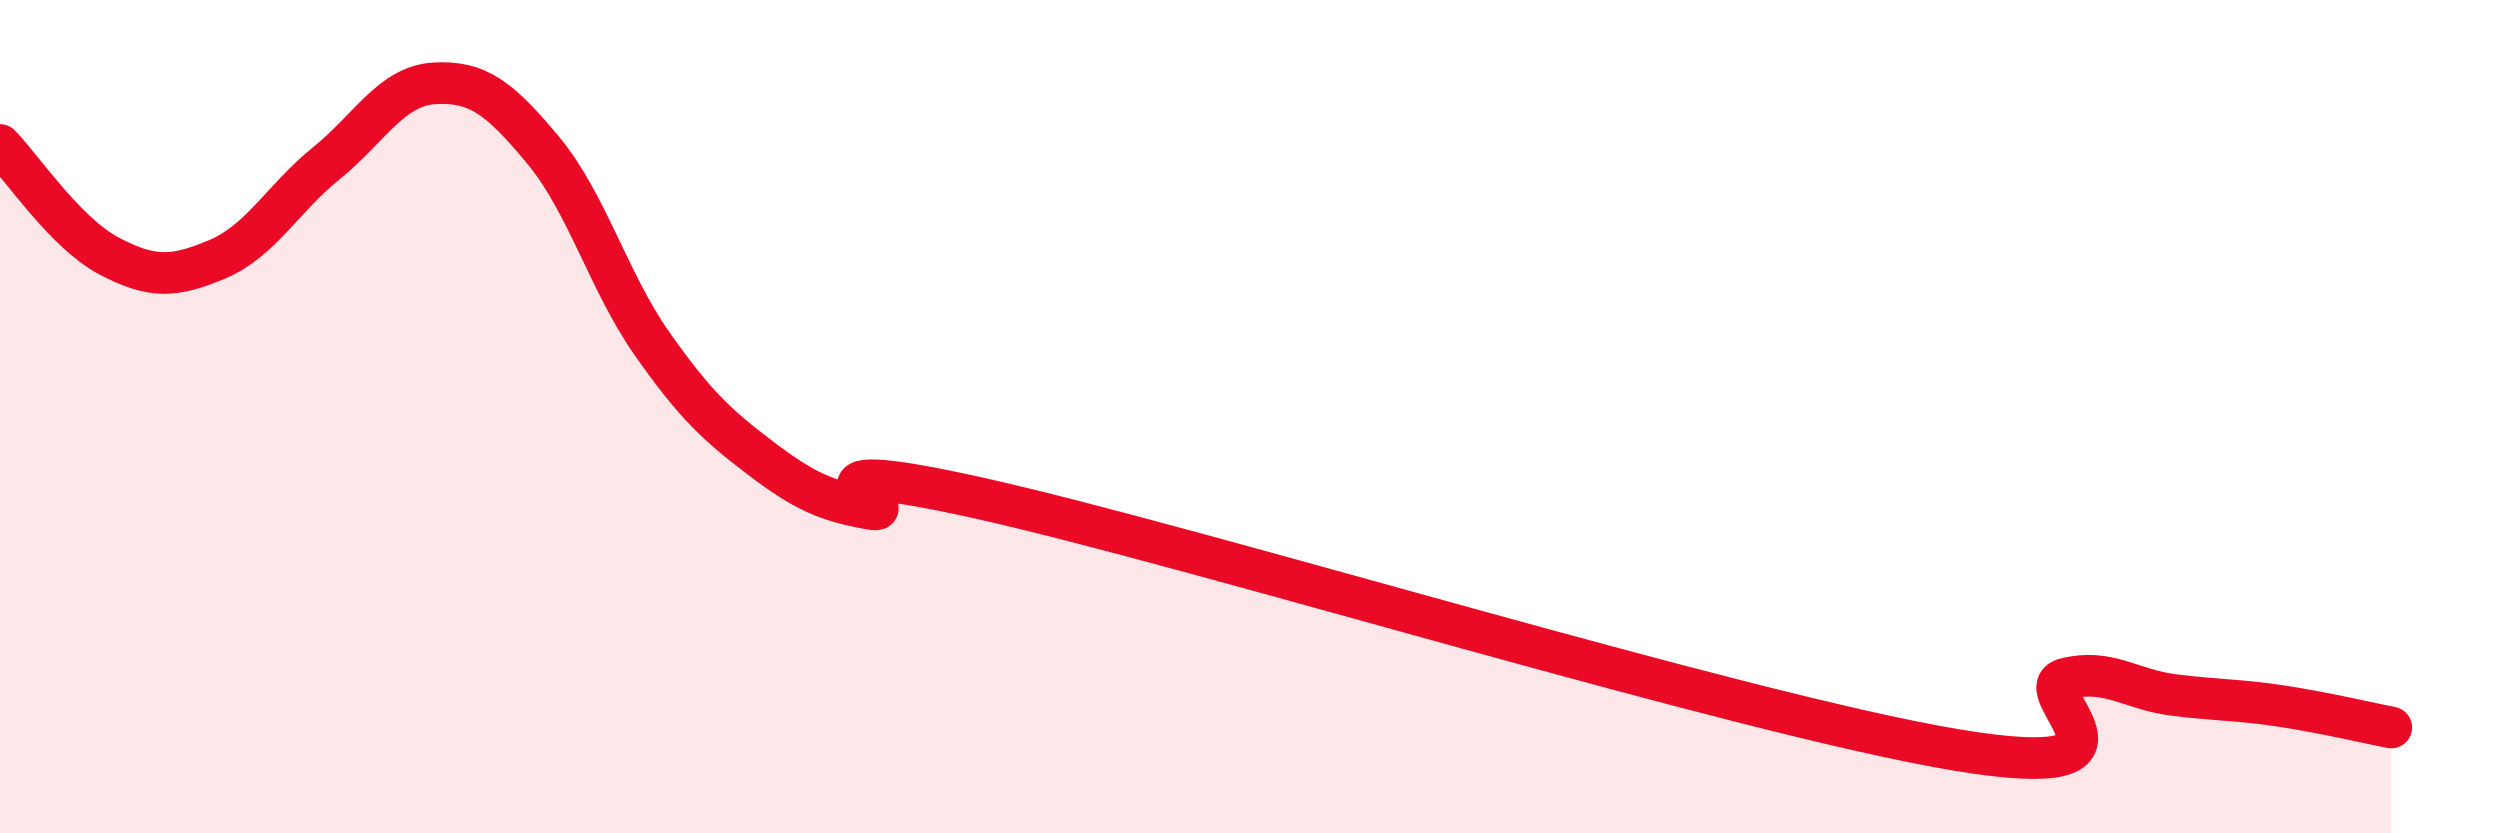 
    <svg width="60" height="20" viewBox="0 0 60 20" xmlns="http://www.w3.org/2000/svg">
      <path
        d="M 0,3.48 C 0.52,4.01 1.57,5.59 2.61,6.14 C 3.65,6.69 4.18,6.66 5.22,6.22 C 6.26,5.78 6.79,4.76 7.83,3.92 C 8.87,3.08 9.39,2.06 10.43,2 C 11.47,1.94 12,2.36 13.04,3.61 C 14.08,4.86 14.61,6.77 15.65,8.25 C 16.69,9.73 17.22,10.21 18.26,11 C 19.3,11.79 19.83,12.02 20.87,12.21 C 21.91,12.4 18.26,10.79 23.48,11.95 C 28.7,13.11 41.74,17.13 46.96,18 C 52.18,18.87 48.53,16.55 49.57,16.29 C 50.61,16.03 51.13,16.55 52.17,16.68 C 53.21,16.81 53.74,16.79 54.78,16.95 C 55.82,17.11 56.87,17.36 57.39,17.46L57.39 20L0 20Z"
        fill="#EB0A25"
        opacity="0.1"
        stroke-linecap="round"
        stroke-linejoin="round"
      />
      <path
        d="M 0,3.48 C 0.52,4.01 1.57,5.59 2.61,6.14 C 3.65,6.69 4.18,6.66 5.22,6.22 C 6.26,5.78 6.79,4.76 7.83,3.92 C 8.87,3.08 9.39,2.06 10.43,2 C 11.47,1.94 12,2.36 13.04,3.61 C 14.08,4.86 14.61,6.77 15.65,8.25 C 16.69,9.73 17.22,10.21 18.26,11 C 19.3,11.79 19.83,12.02 20.87,12.21 C 21.91,12.4 18.26,10.79 23.48,11.95 C 28.7,13.11 41.74,17.13 46.96,18 C 52.18,18.87 48.53,16.55 49.57,16.29 C 50.61,16.03 51.13,16.55 52.17,16.68 C 53.21,16.81 53.74,16.79 54.78,16.95 C 55.82,17.11 56.87,17.36 57.39,17.46"
        stroke="#EB0A25"
        stroke-width="1"
        fill="none"
        stroke-linecap="round"
        stroke-linejoin="round"
      />
    </svg>
  